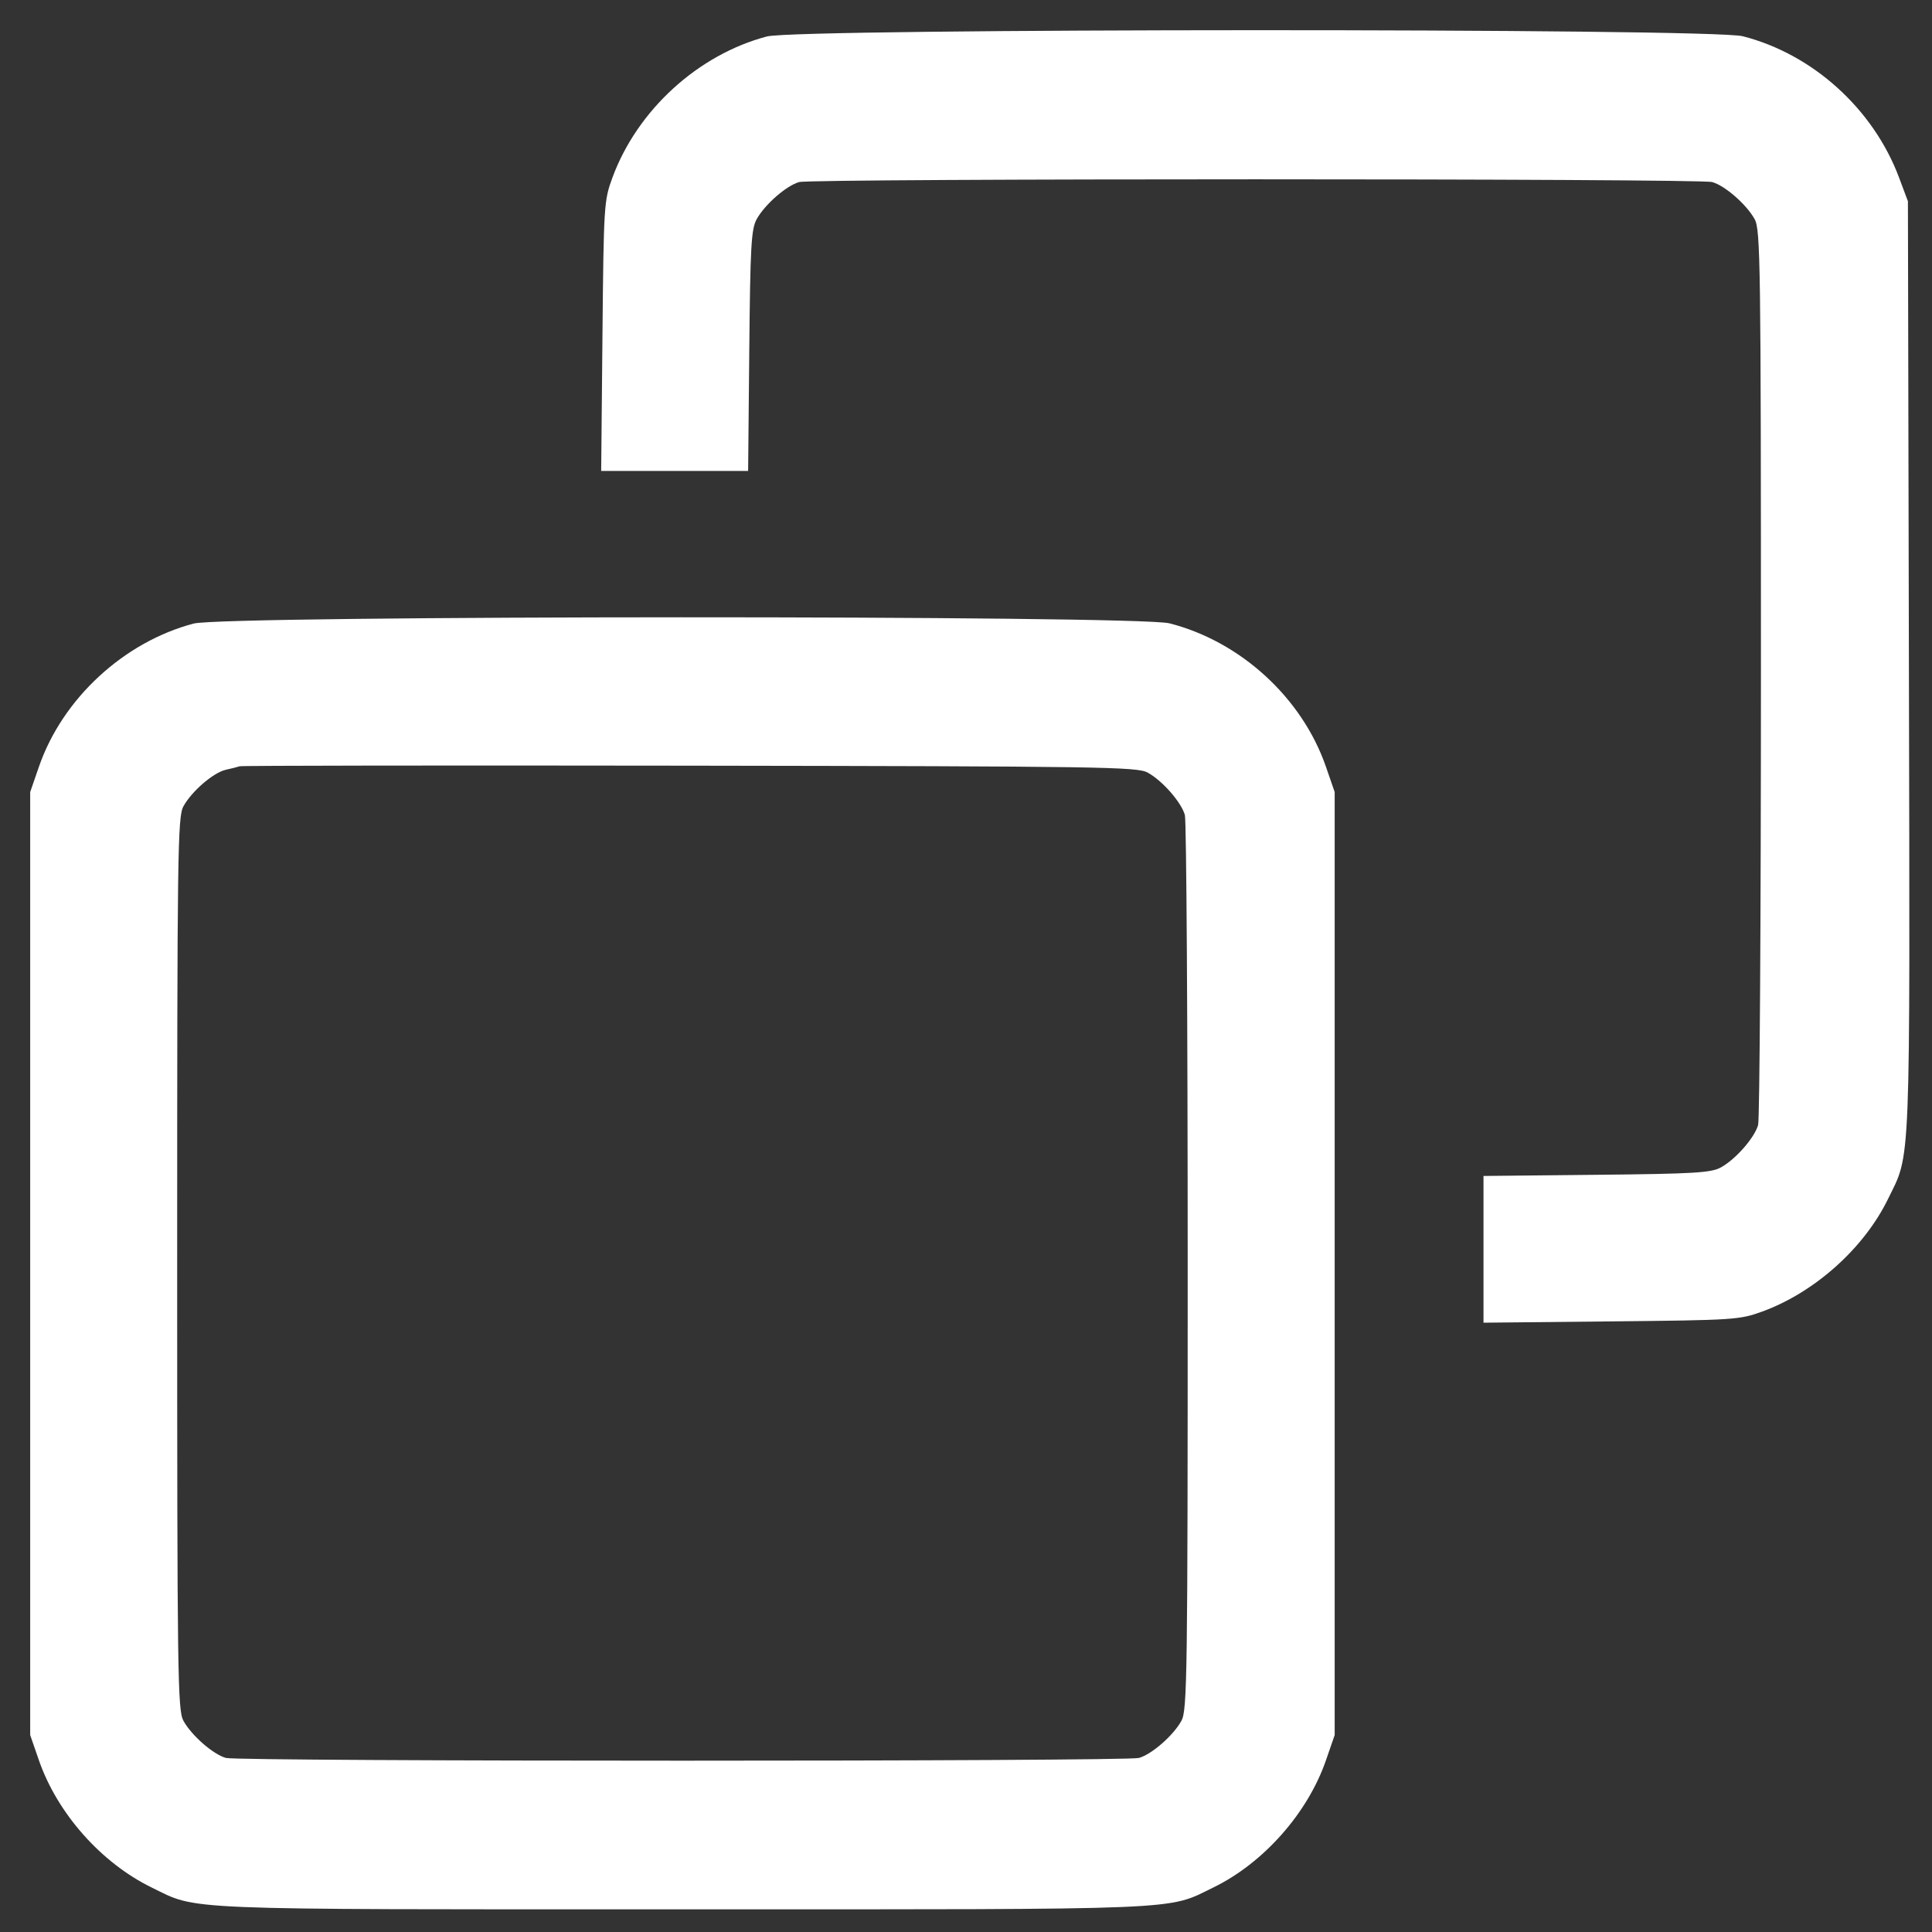 <?xml version="1.0" encoding="UTF-8"?> <svg xmlns="http://www.w3.org/2000/svg" width="256" height="256" viewBox="0 0 256 256" fill="none"><rect x="0" y="0" width="256" height="256" fill="#333333" stroke="none"/><path fill-rule="evenodd" clip-rule="evenodd" d="M101.625 4.83C92.491 7.236 84.439 14.593 81.148 23.54C80.029 26.581 79.992 27.171 79.828 44.537L79.659 62.405H89.394H99.13L99.282 46.482C99.414 32.603 99.54 30.365 100.261 29.05C101.328 27.106 104.194 24.598 105.894 24.123C107.632 23.638 225.134 23.638 226.872 24.123C228.572 24.598 231.439 27.106 232.505 29.05C233.271 30.446 233.333 34.935 233.333 89.147C233.333 121.37 233.165 148.332 232.961 149.063C232.485 150.761 229.974 153.623 228.026 154.688C226.717 155.404 224.524 155.535 211.544 155.667L196.571 155.821V165.542V175.263L213.491 175.092C229.844 174.926 230.516 174.882 233.545 173.772C240.455 171.241 246.97 165.411 250.148 158.918C253.222 152.634 253.084 156.141 252.94 88.37L252.809 26.669L251.638 23.54C248.23 14.432 240.196 7.166 230.918 4.8C226.66 3.715 105.752 3.742 101.625 4.83ZM25.667 82.623C16.397 85.066 8.276 92.577 5.16 101.592L4 104.949V167.426V229.904L5.148 233.223C7.578 240.253 13.391 246.825 20.068 250.09C26.307 253.142 22.843 252.999 90.426 252.999C157.993 252.999 154.531 253.142 160.784 250.096C167.416 246.866 173.277 240.247 175.691 233.26L176.852 229.904V167.426V104.949L175.691 101.592C172.538 92.469 164.384 84.996 154.96 82.594C150.702 81.508 29.795 81.536 25.667 82.623ZM152.069 102.371C154.017 103.436 156.528 106.299 157.003 107.996C157.208 108.727 157.375 135.689 157.375 167.912C157.375 222.124 157.314 226.613 156.548 228.009C155.481 229.954 152.615 232.461 150.915 232.936C149.177 233.421 31.675 233.421 29.936 232.936C28.237 232.461 25.37 229.954 24.303 228.009C23.538 226.613 23.476 222.095 23.476 167.426C23.476 112.758 23.538 108.24 24.303 106.844C25.403 104.839 28.284 102.359 29.936 101.996C30.668 101.835 31.486 101.628 31.754 101.536C32.021 101.444 58.862 101.408 91.4 101.457C146.046 101.538 150.674 101.608 152.069 102.371Z" fill="white"></path></svg> 